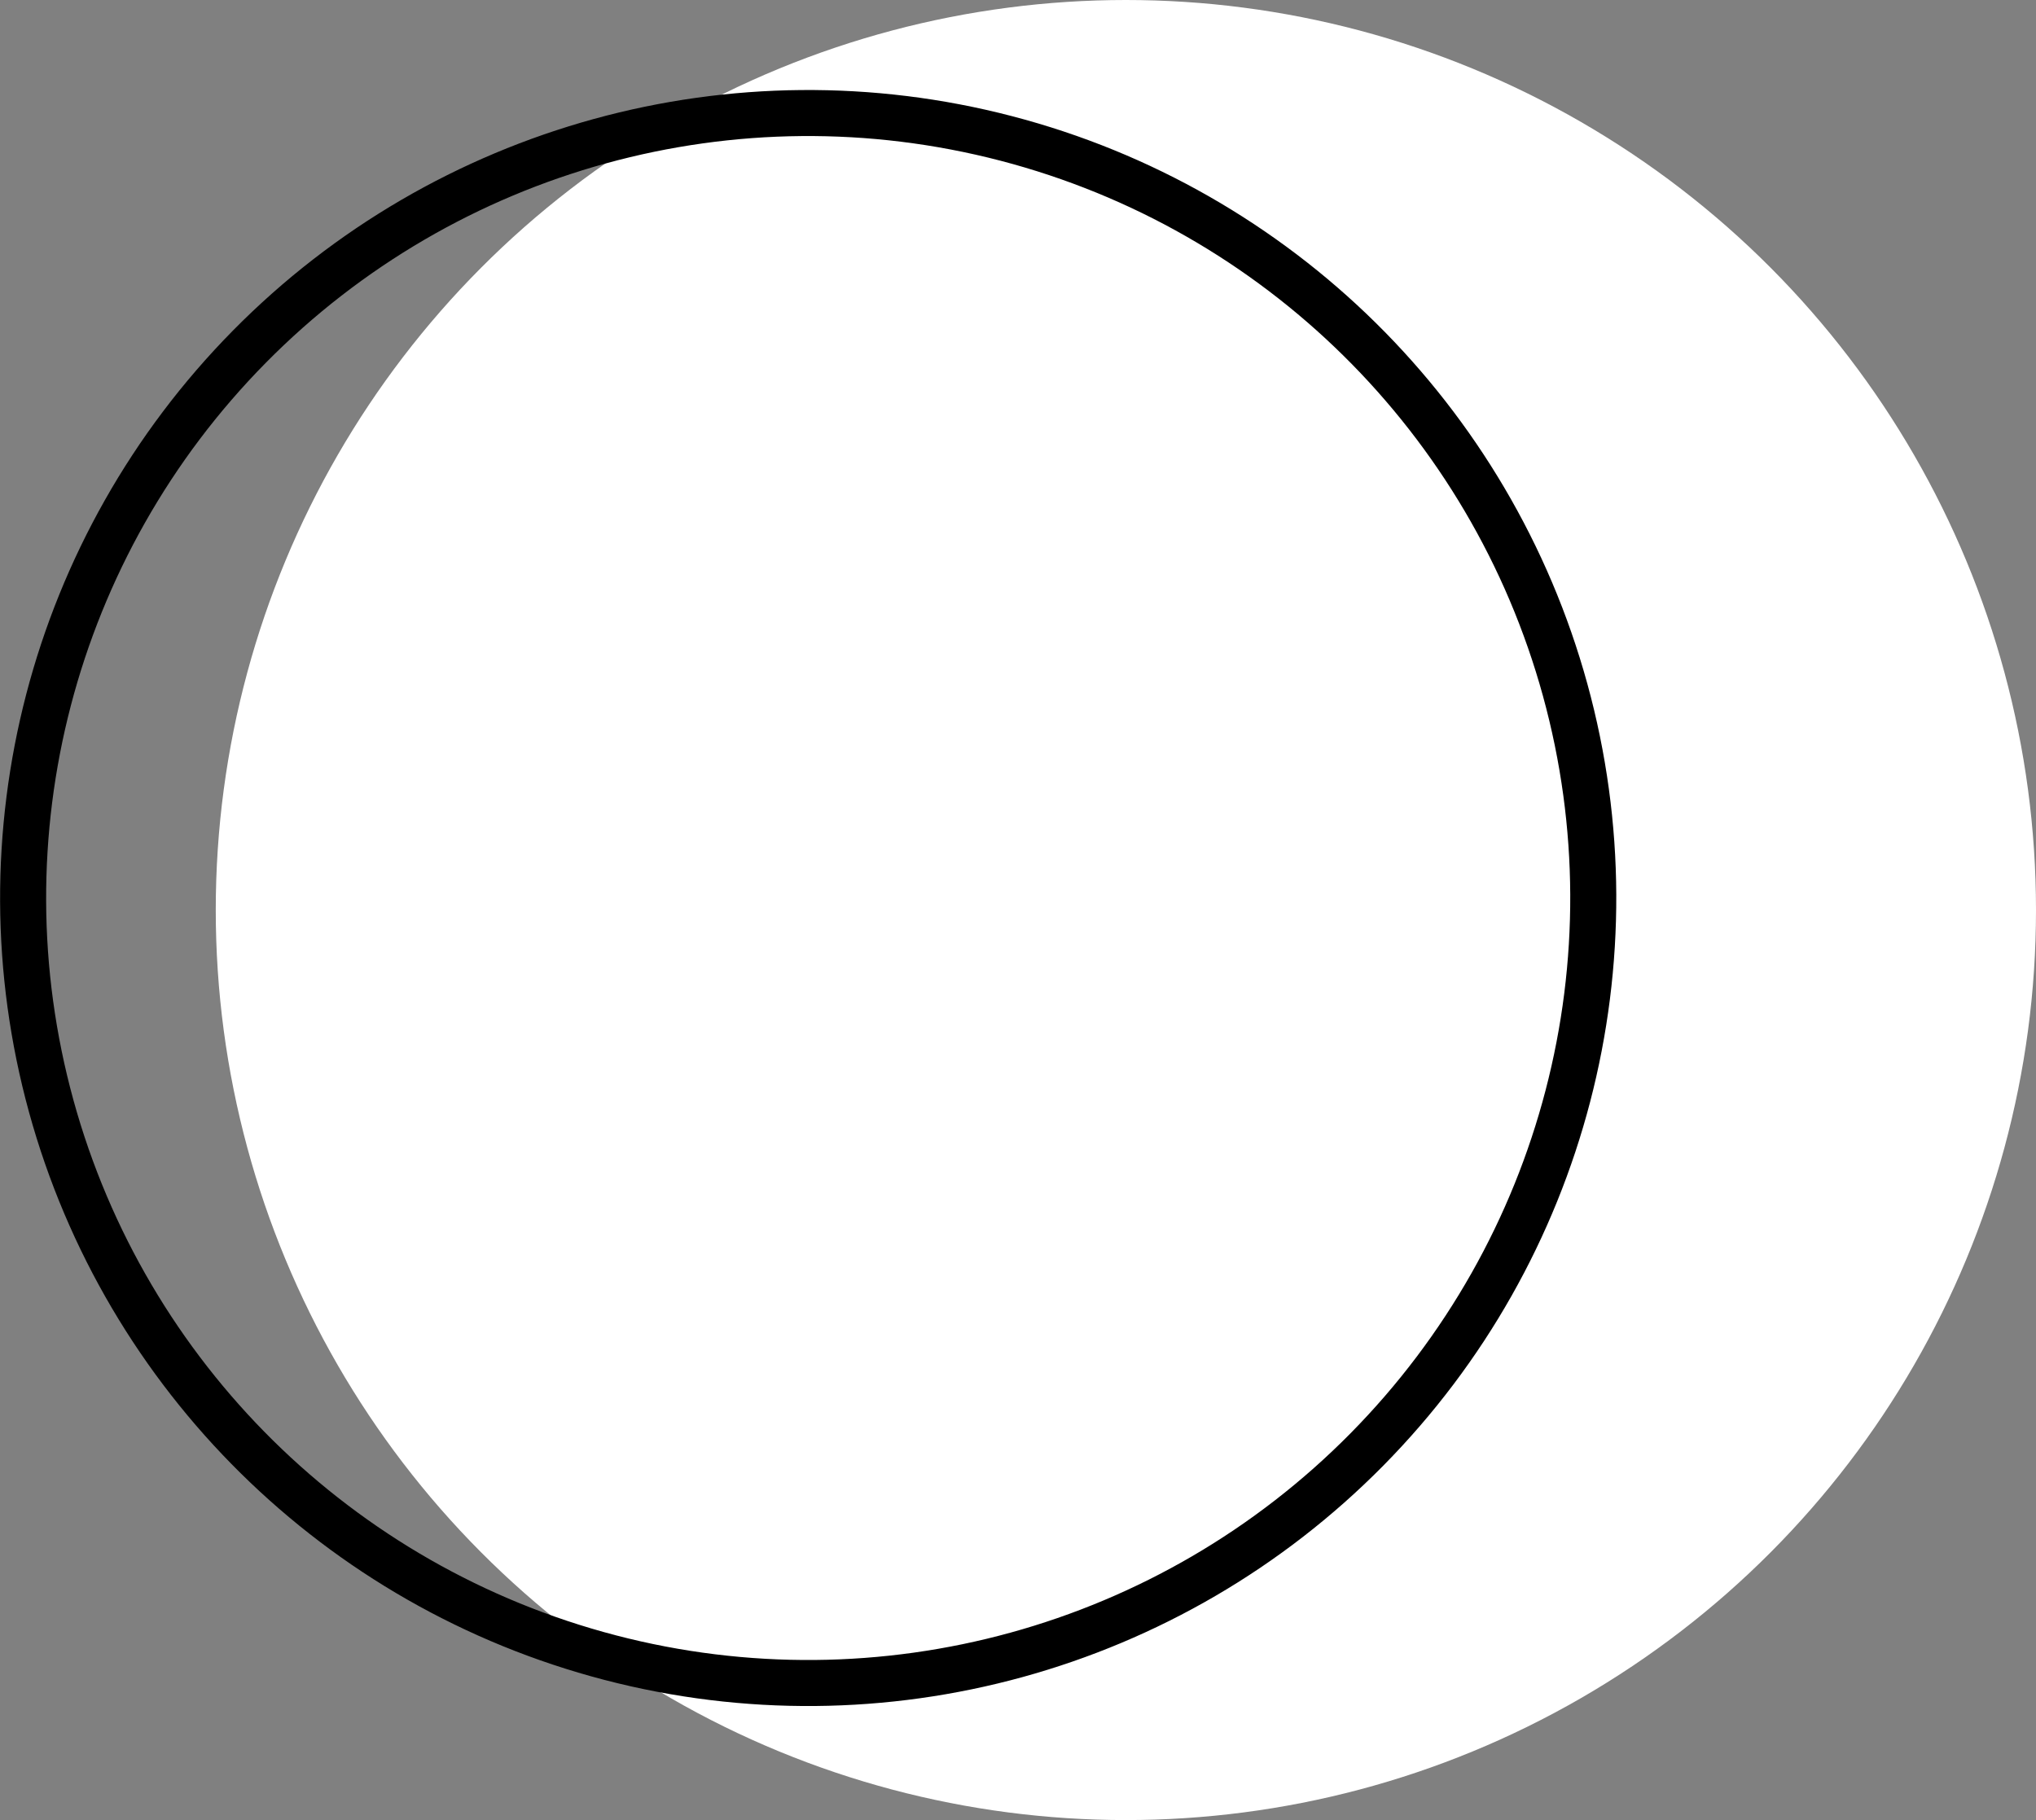 <?xml version="1.0" encoding="UTF-8"?> <svg xmlns="http://www.w3.org/2000/svg" id="Layer_2" data-name="Layer 2" viewBox="0 0 132.68 118.62"><rect x="0" y="0" width="132.68" height="118.62" fill="#808080" stroke="none"/><defs><style>.cls-1{fill:#fff;}.cls-2{fill:none;stroke:#000;stroke-linecap:round;stroke-linejoin:round;stroke-width:3px;}</style></defs><title>21080500015 [преобразованный]</title><circle class="cls-1" cx="73.37" cy="59.31" r="59.31"></circle><circle class="cls-2" cx="52.66" cy="58.53" r="51.16" transform="translate(-13.63 16.06) rotate(-15.38)"></circle></svg> 